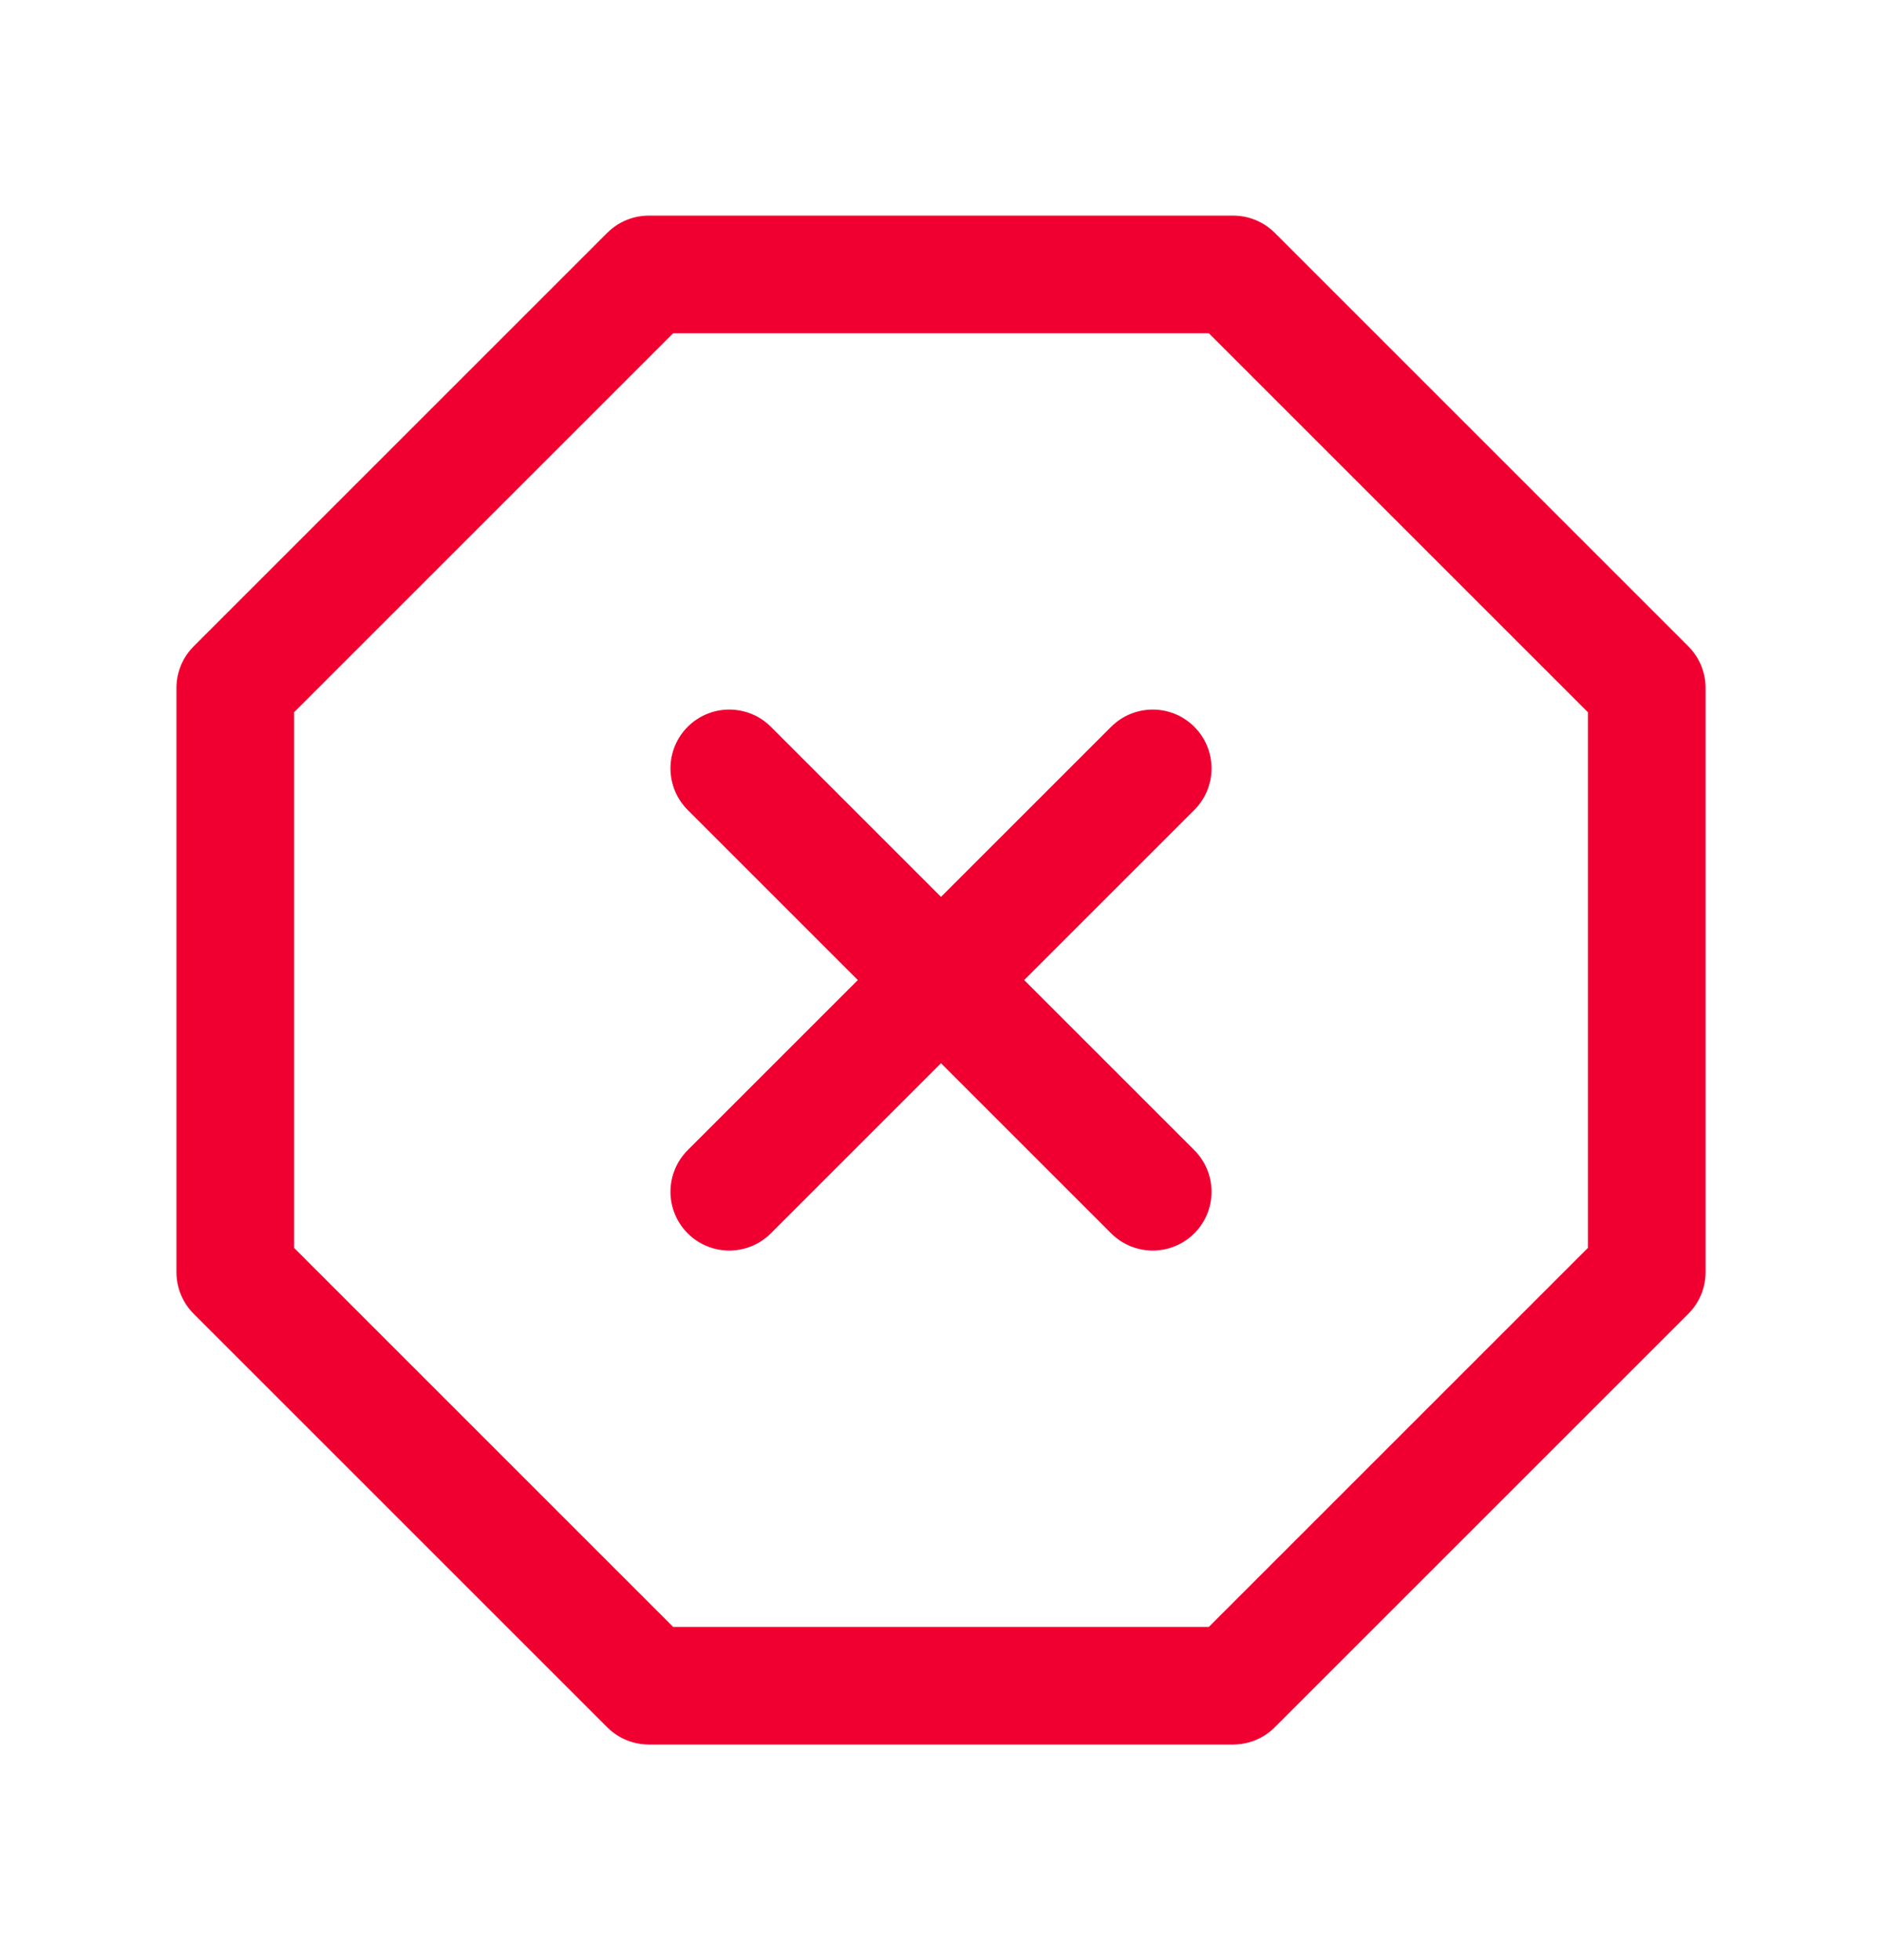 <svg width="24" height="25" viewBox="0 0 24 25" fill="none" xmlns="http://www.w3.org/2000/svg">
<path d="M14.7 9.8L9.3 15.2M9.3 9.8L14.7 15.2M8.274 3.5H15.726L21 8.774V16.226L15.726 21.5H8.274L3 16.226V8.774L8.274 3.5Z" stroke="#F00030" stroke-width="1.5" stroke-linecap="round" stroke-linejoin="round"/>
</svg>
